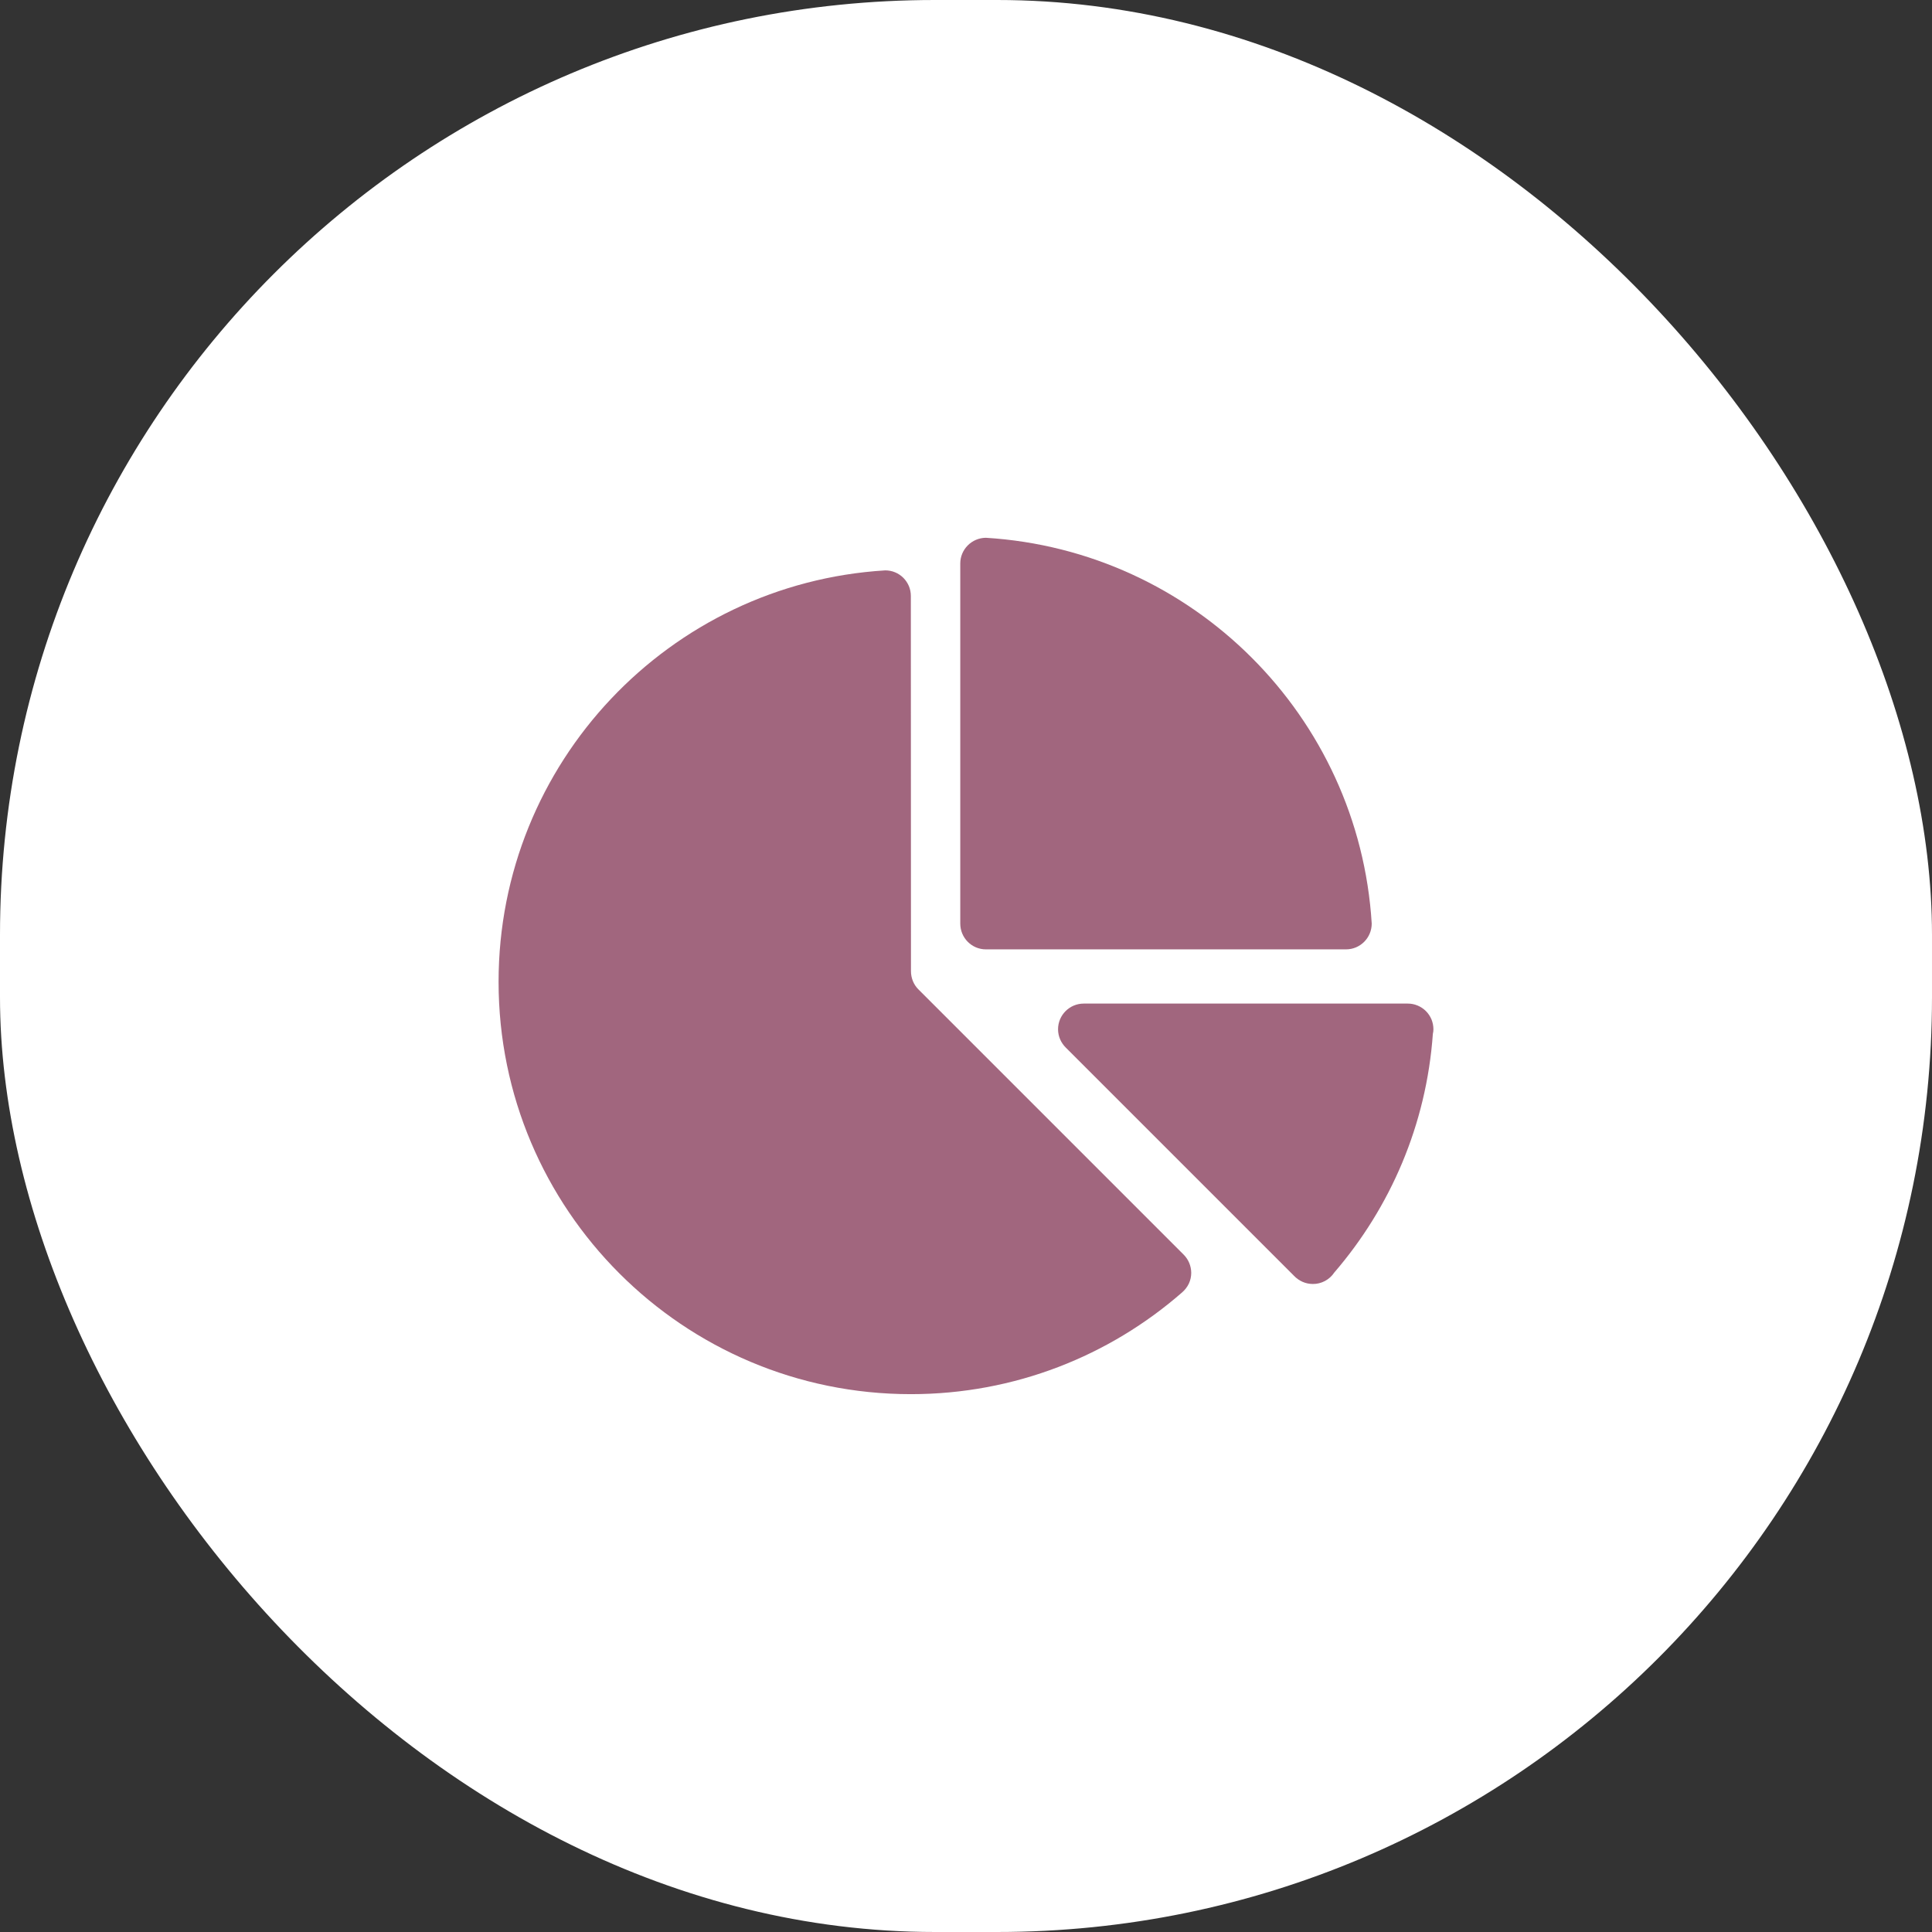 <svg width="31" height="31" viewBox="0 0 31 31" fill="none" xmlns="http://www.w3.org/2000/svg">
<rect x="0" y="0" width="31" height="31" fill="#333333" stroke="none"/>
<rect width="31" height="31" rx="15" fill="white"/>
<g clip-path="url(#clip0_703_13)">
<path d="M22.588 16.103H17.389C17.162 16.103 16.977 16.288 16.977 16.515C16.977 16.631 17.026 16.735 17.102 16.81L20.763 20.471C20.802 20.512 20.849 20.545 20.901 20.568C20.953 20.591 21.009 20.602 21.066 20.602C21.133 20.603 21.2 20.586 21.26 20.554C21.32 20.522 21.371 20.476 21.408 20.42C22.308 19.375 22.887 18.049 22.991 16.589C22.997 16.565 23 16.54 23 16.515C23 16.461 22.989 16.407 22.969 16.357C22.948 16.307 22.918 16.262 22.879 16.223C22.841 16.185 22.796 16.155 22.745 16.134C22.695 16.113 22.642 16.103 22.588 16.103ZM15.819 8.629C15.592 8.631 15.408 8.815 15.408 9.042V14.819C15.408 15.048 15.592 15.233 15.819 15.233H21.598C21.825 15.233 22.01 15.048 22.01 14.819C21.806 11.494 19.145 8.833 15.819 8.629Z" fill="#A1667E"/>
<path d="M18.995 20.134L14.732 15.871C14.66 15.797 14.617 15.694 14.617 15.583L14.615 9.563C14.615 9.509 14.605 9.455 14.584 9.405C14.563 9.355 14.533 9.31 14.495 9.272C14.457 9.234 14.411 9.203 14.362 9.183C14.312 9.162 14.258 9.152 14.204 9.152C10.742 9.363 8 12.239 8 15.754C8 19.407 10.962 22.37 14.615 22.37C16.282 22.37 17.804 21.754 18.968 20.737C19.013 20.698 19.05 20.65 19.076 20.596C19.101 20.542 19.114 20.483 19.114 20.423C19.113 20.315 19.071 20.211 18.995 20.134Z" fill="#A1667E"/>
</g>
<defs>
<clipPath id="clip0_703_13">
<rect width="15" height="15" fill="white" transform="translate(8 8)"/>
</clipPath>
</defs>
</svg>
